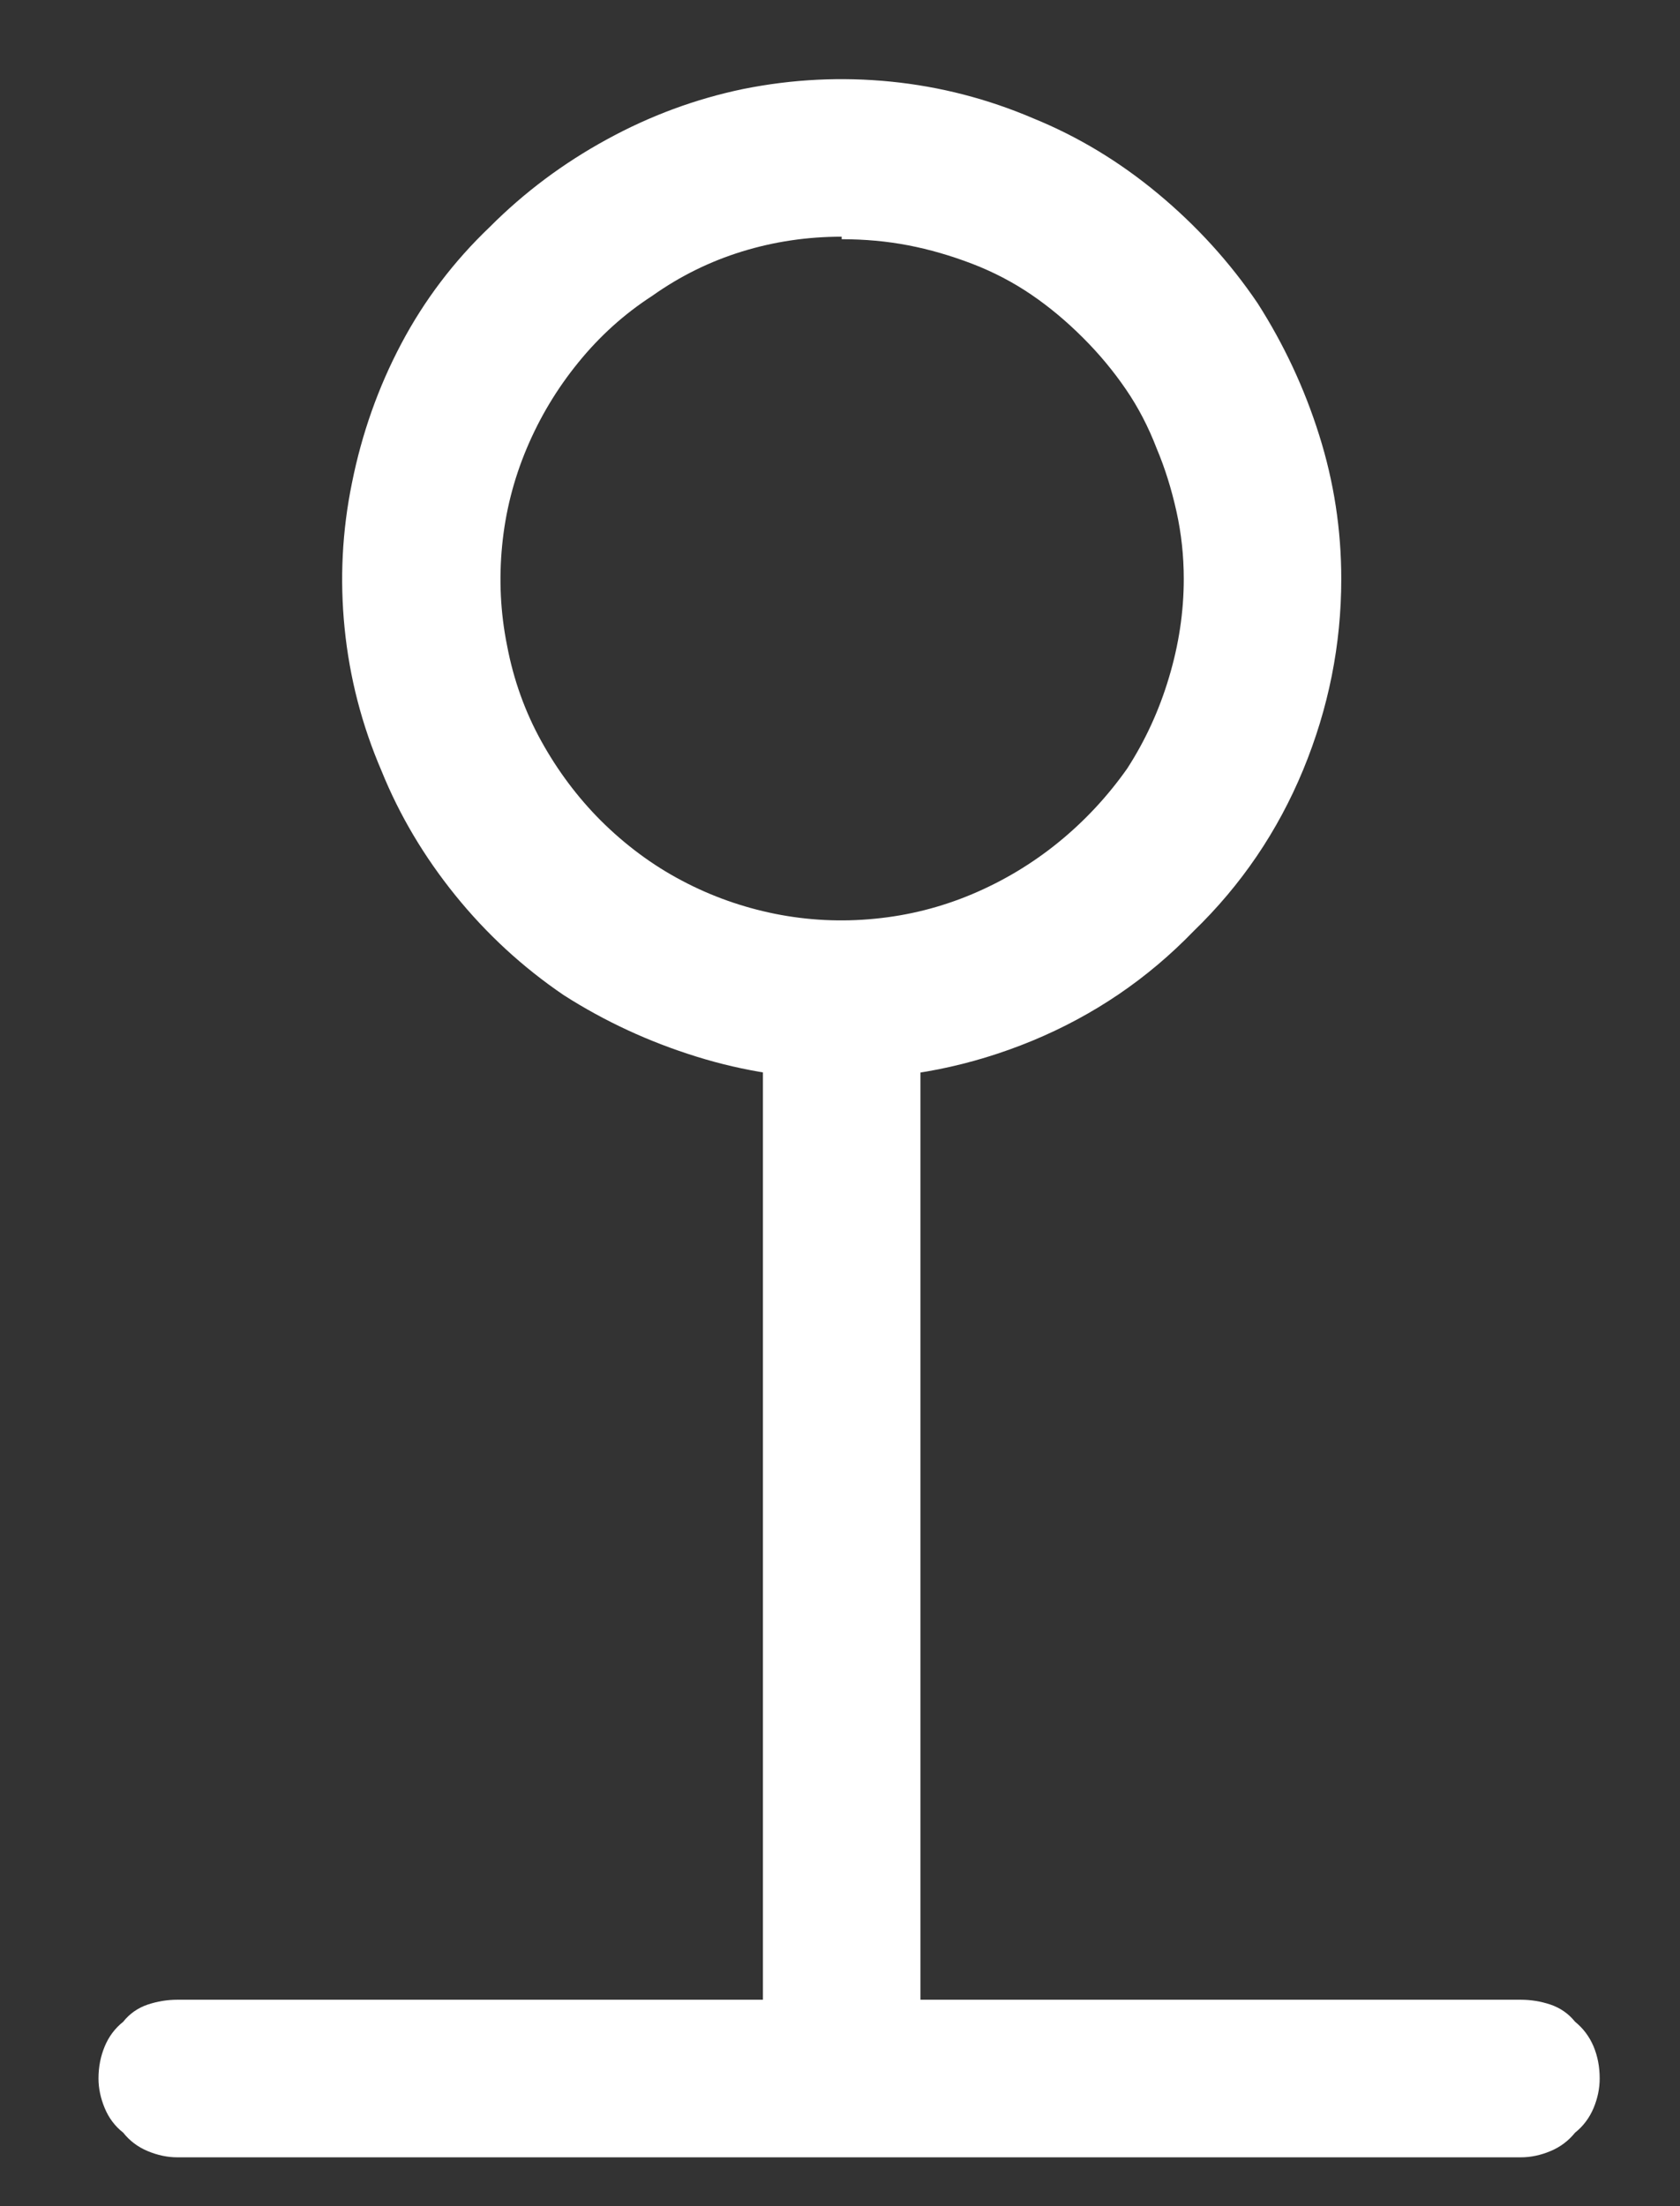 <svg width="16" height="21" viewBox="0 0 16 21" fill="none" xmlns="http://www.w3.org/2000/svg">
<rect x="0" y="0" width="16" height="21" fill="#333333" stroke="none"/>
<path d="M8.016 10.269C7.548 10.269 7.087 10.199 6.634 10.058C6.18 9.917 5.759 9.722 5.368 9.472C4.977 9.206 4.634 8.89 4.337 8.523C4.04 8.156 3.805 7.761 3.634 7.339C3.446 6.902 3.329 6.449 3.282 5.98C3.235 5.511 3.259 5.05 3.352 4.597C3.446 4.128 3.602 3.687 3.821 3.273C4.04 2.859 4.321 2.488 4.665 2.16C4.993 1.831 5.364 1.554 5.778 1.328C6.192 1.101 6.626 0.941 7.079 0.847C7.548 0.753 8.016 0.73 8.485 0.777C8.954 0.824 9.407 0.941 9.844 1.128C10.266 1.3 10.661 1.538 11.028 1.843C11.395 2.148 11.712 2.495 11.977 2.886C12.227 3.277 12.423 3.695 12.563 4.14C12.704 4.585 12.774 5.042 12.774 5.511C12.774 6.136 12.653 6.742 12.411 7.328C12.169 7.913 11.821 8.425 11.368 8.863C10.93 9.316 10.419 9.663 9.833 9.906C9.247 10.148 8.641 10.269 8.016 10.269ZM8.016 2.253C7.688 2.253 7.372 2.3 7.067 2.394C6.762 2.488 6.477 2.628 6.212 2.816C5.946 2.988 5.712 3.199 5.509 3.449C5.305 3.699 5.141 3.972 5.016 4.269C4.891 4.566 4.813 4.874 4.782 5.195C4.751 5.515 4.766 5.831 4.829 6.144C4.891 6.472 5.001 6.777 5.157 7.058C5.313 7.339 5.501 7.589 5.719 7.808C5.954 8.042 6.212 8.234 6.493 8.382C6.774 8.531 7.071 8.636 7.384 8.699C7.696 8.761 8.012 8.777 8.333 8.745C8.653 8.714 8.962 8.636 9.259 8.511C9.555 8.386 9.829 8.222 10.079 8.019C10.329 7.816 10.548 7.581 10.735 7.316C10.907 7.05 11.04 6.761 11.133 6.449C11.227 6.136 11.274 5.824 11.274 5.511C11.274 5.292 11.251 5.078 11.204 4.867C11.157 4.656 11.095 4.456 11.016 4.269C10.938 4.066 10.841 3.878 10.723 3.706C10.606 3.535 10.47 3.37 10.313 3.214C10.157 3.058 9.993 2.921 9.821 2.804C9.649 2.687 9.462 2.589 9.259 2.511C9.055 2.433 8.852 2.374 8.649 2.335C8.446 2.296 8.235 2.277 8.016 2.277V2.253ZM14.485 20.535H1.688C1.594 20.535 1.501 20.515 1.407 20.476C1.313 20.437 1.235 20.378 1.173 20.3C1.094 20.238 1.036 20.16 0.997 20.066C0.958 19.972 0.938 19.878 0.938 19.785C0.938 19.675 0.958 19.574 0.997 19.48C1.036 19.386 1.094 19.308 1.173 19.245C1.235 19.167 1.313 19.113 1.407 19.081C1.501 19.05 1.594 19.035 1.688 19.035H7.266V9.519C7.266 9.41 7.286 9.312 7.325 9.226C7.364 9.14 7.415 9.058 7.477 8.98C7.555 8.917 7.641 8.867 7.735 8.828C7.829 8.788 7.923 8.769 8.016 8.769C8.11 8.769 8.204 8.788 8.298 8.828C8.391 8.867 8.477 8.917 8.555 8.98C8.618 9.058 8.669 9.14 8.708 9.226C8.747 9.312 8.766 9.41 8.766 9.519V19.035H14.485C14.579 19.035 14.673 19.05 14.766 19.081C14.86 19.113 14.938 19.167 15.001 19.245C15.079 19.308 15.137 19.386 15.177 19.48C15.216 19.574 15.235 19.675 15.235 19.785C15.235 19.878 15.216 19.972 15.177 20.066C15.137 20.16 15.079 20.238 15.001 20.3C14.938 20.378 14.86 20.437 14.766 20.476C14.673 20.515 14.579 20.535 14.485 20.535Z" fill="white"/>
</svg>
